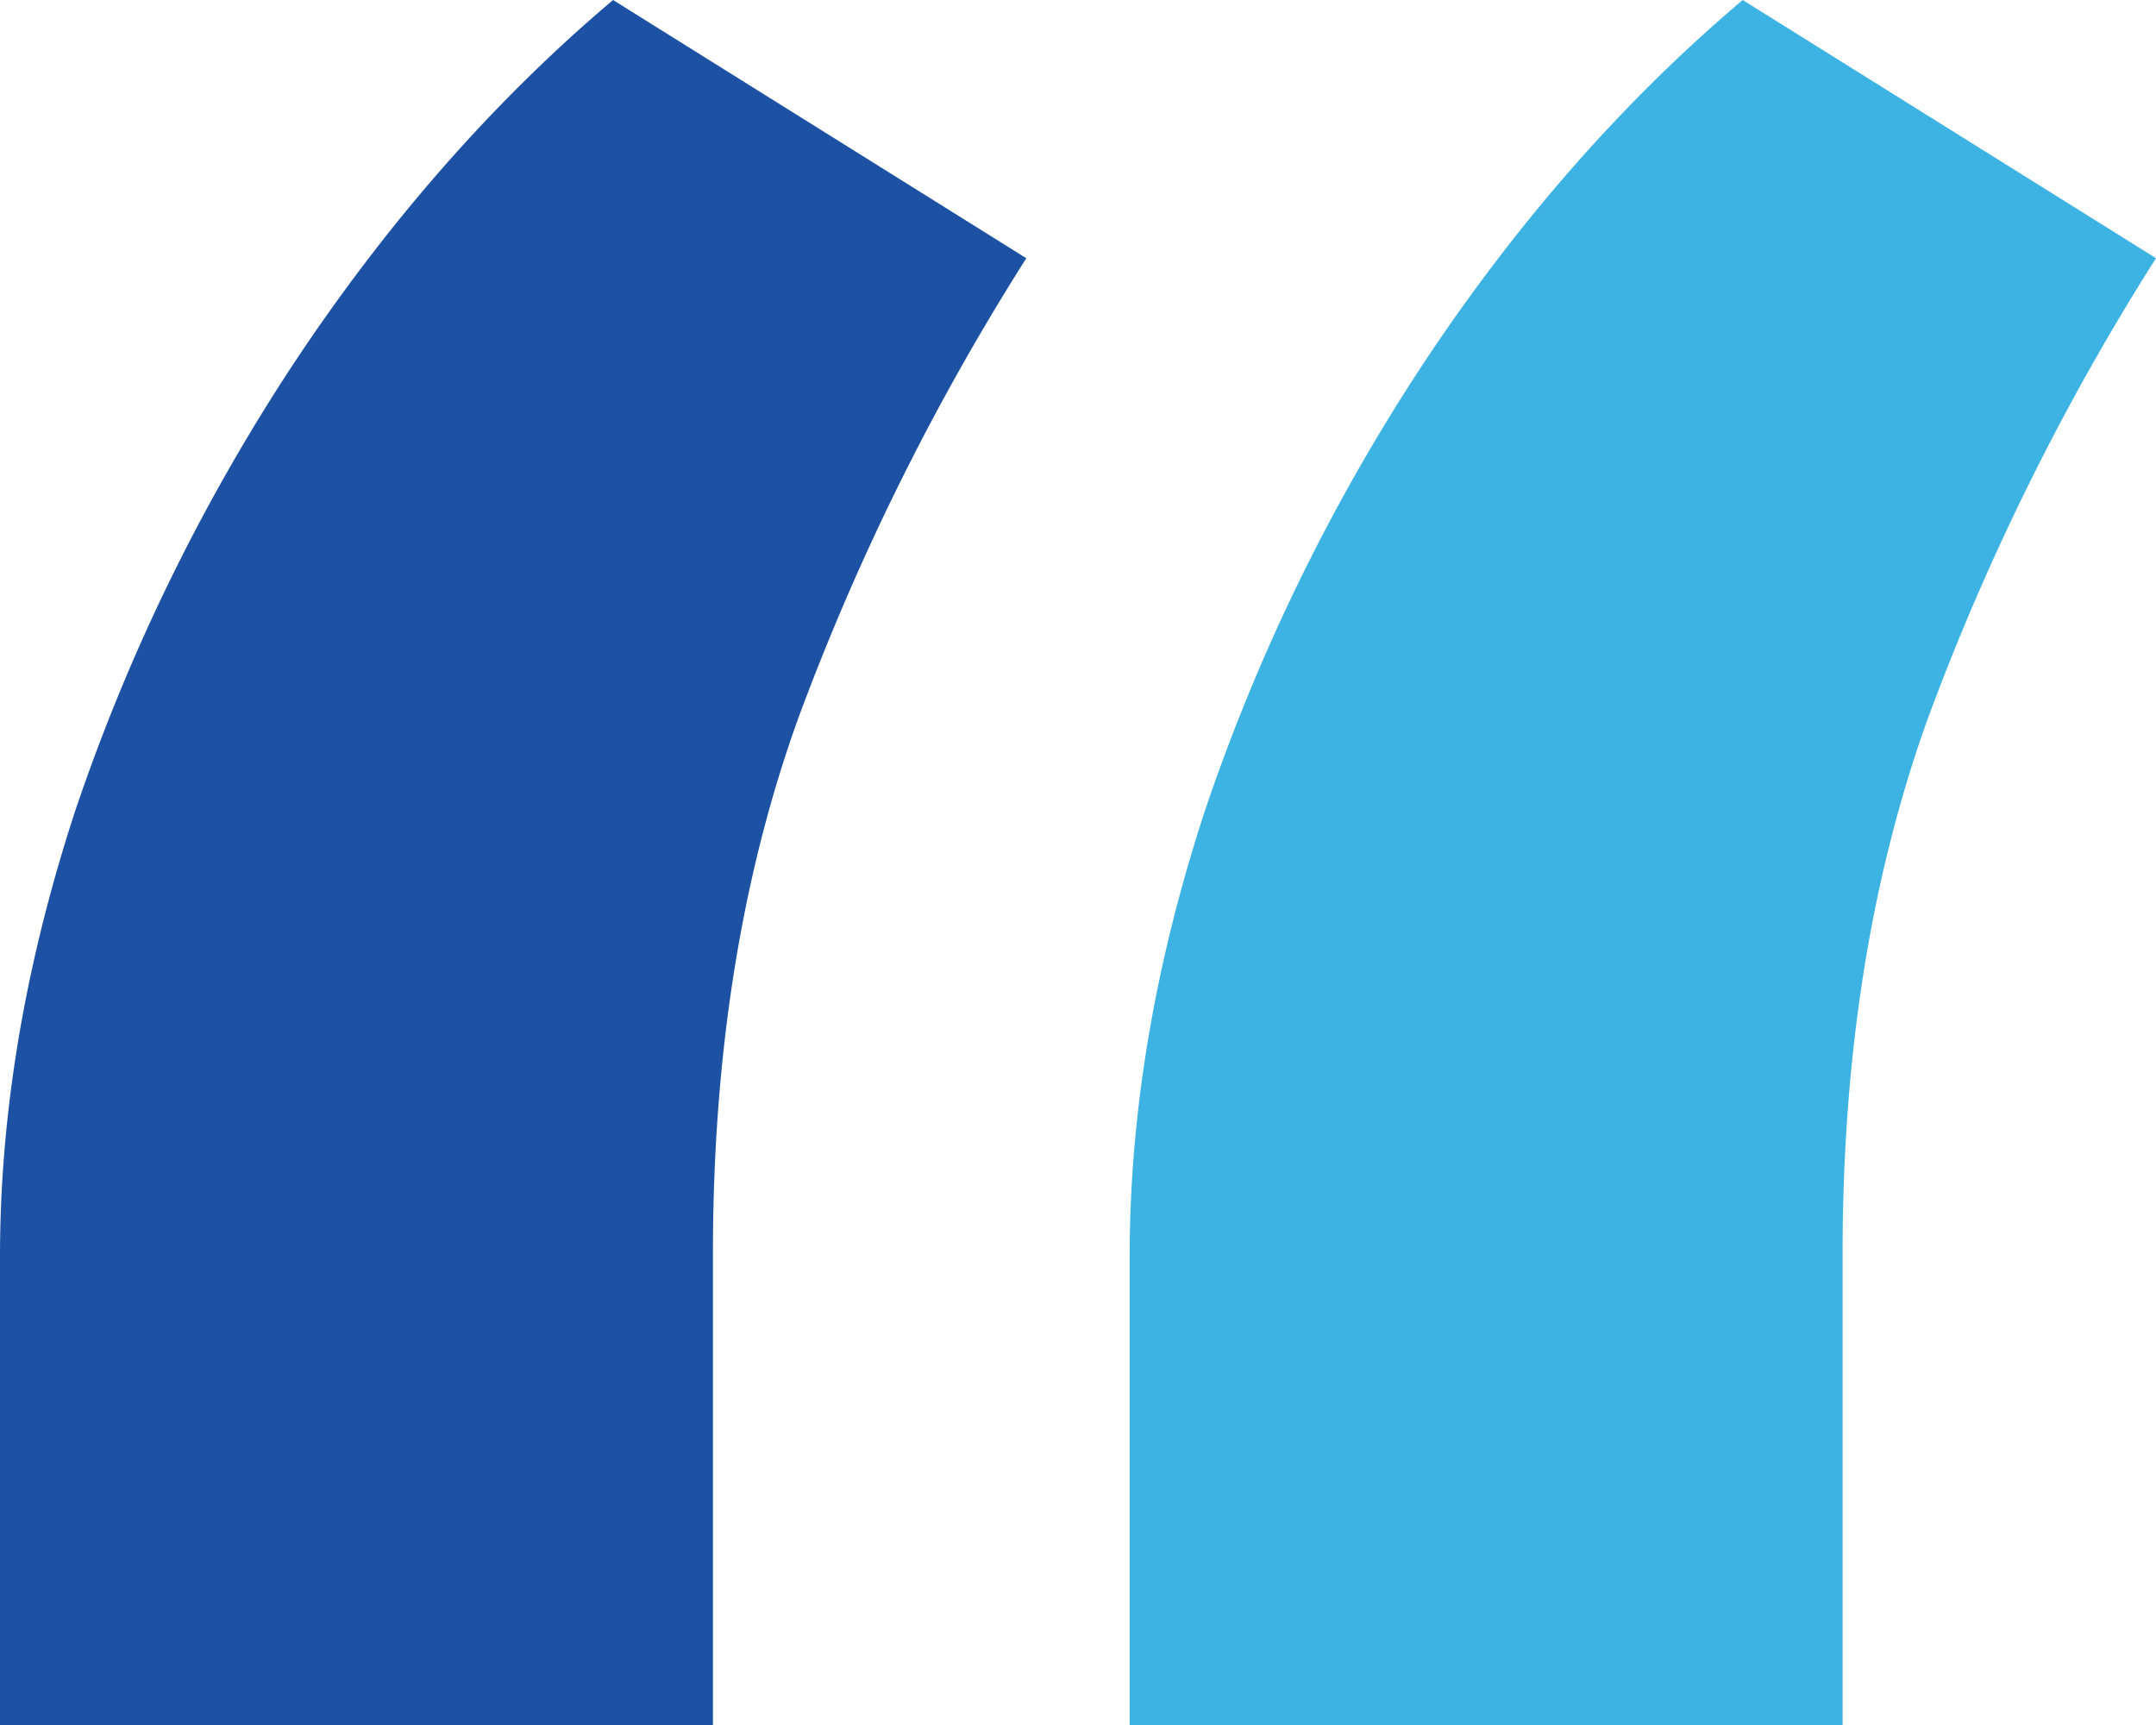 <svg width="55" height="44" fill="none" xmlns="http://www.w3.org/2000/svg"><path fill-rule="evenodd" clip-rule="evenodd" d="M28.818 32.056V44h18.187V31.968c0-5.094.732-9.66 2.196-13.7A62.007 62.007 0 0155 6.586L44.457 0c-3.046 2.576-5.77 5.68-8.171 9.31a49.522 49.522 0 00-5.535 11.329c-1.289 3.922-1.933 7.728-1.933 11.417z" fill="#3DB3E3"/><path d="M0 44V32.056c0-3.689.644-7.494 1.933-11.417a49.52 49.52 0 015.535-11.33C9.87 5.68 12.593 2.576 15.639 0l10.543 6.587a62.007 62.007 0 00-5.799 11.68c-1.464 4.04-2.196 8.607-2.196 13.701V44H0z" fill="#1D51A4"/></svg>
